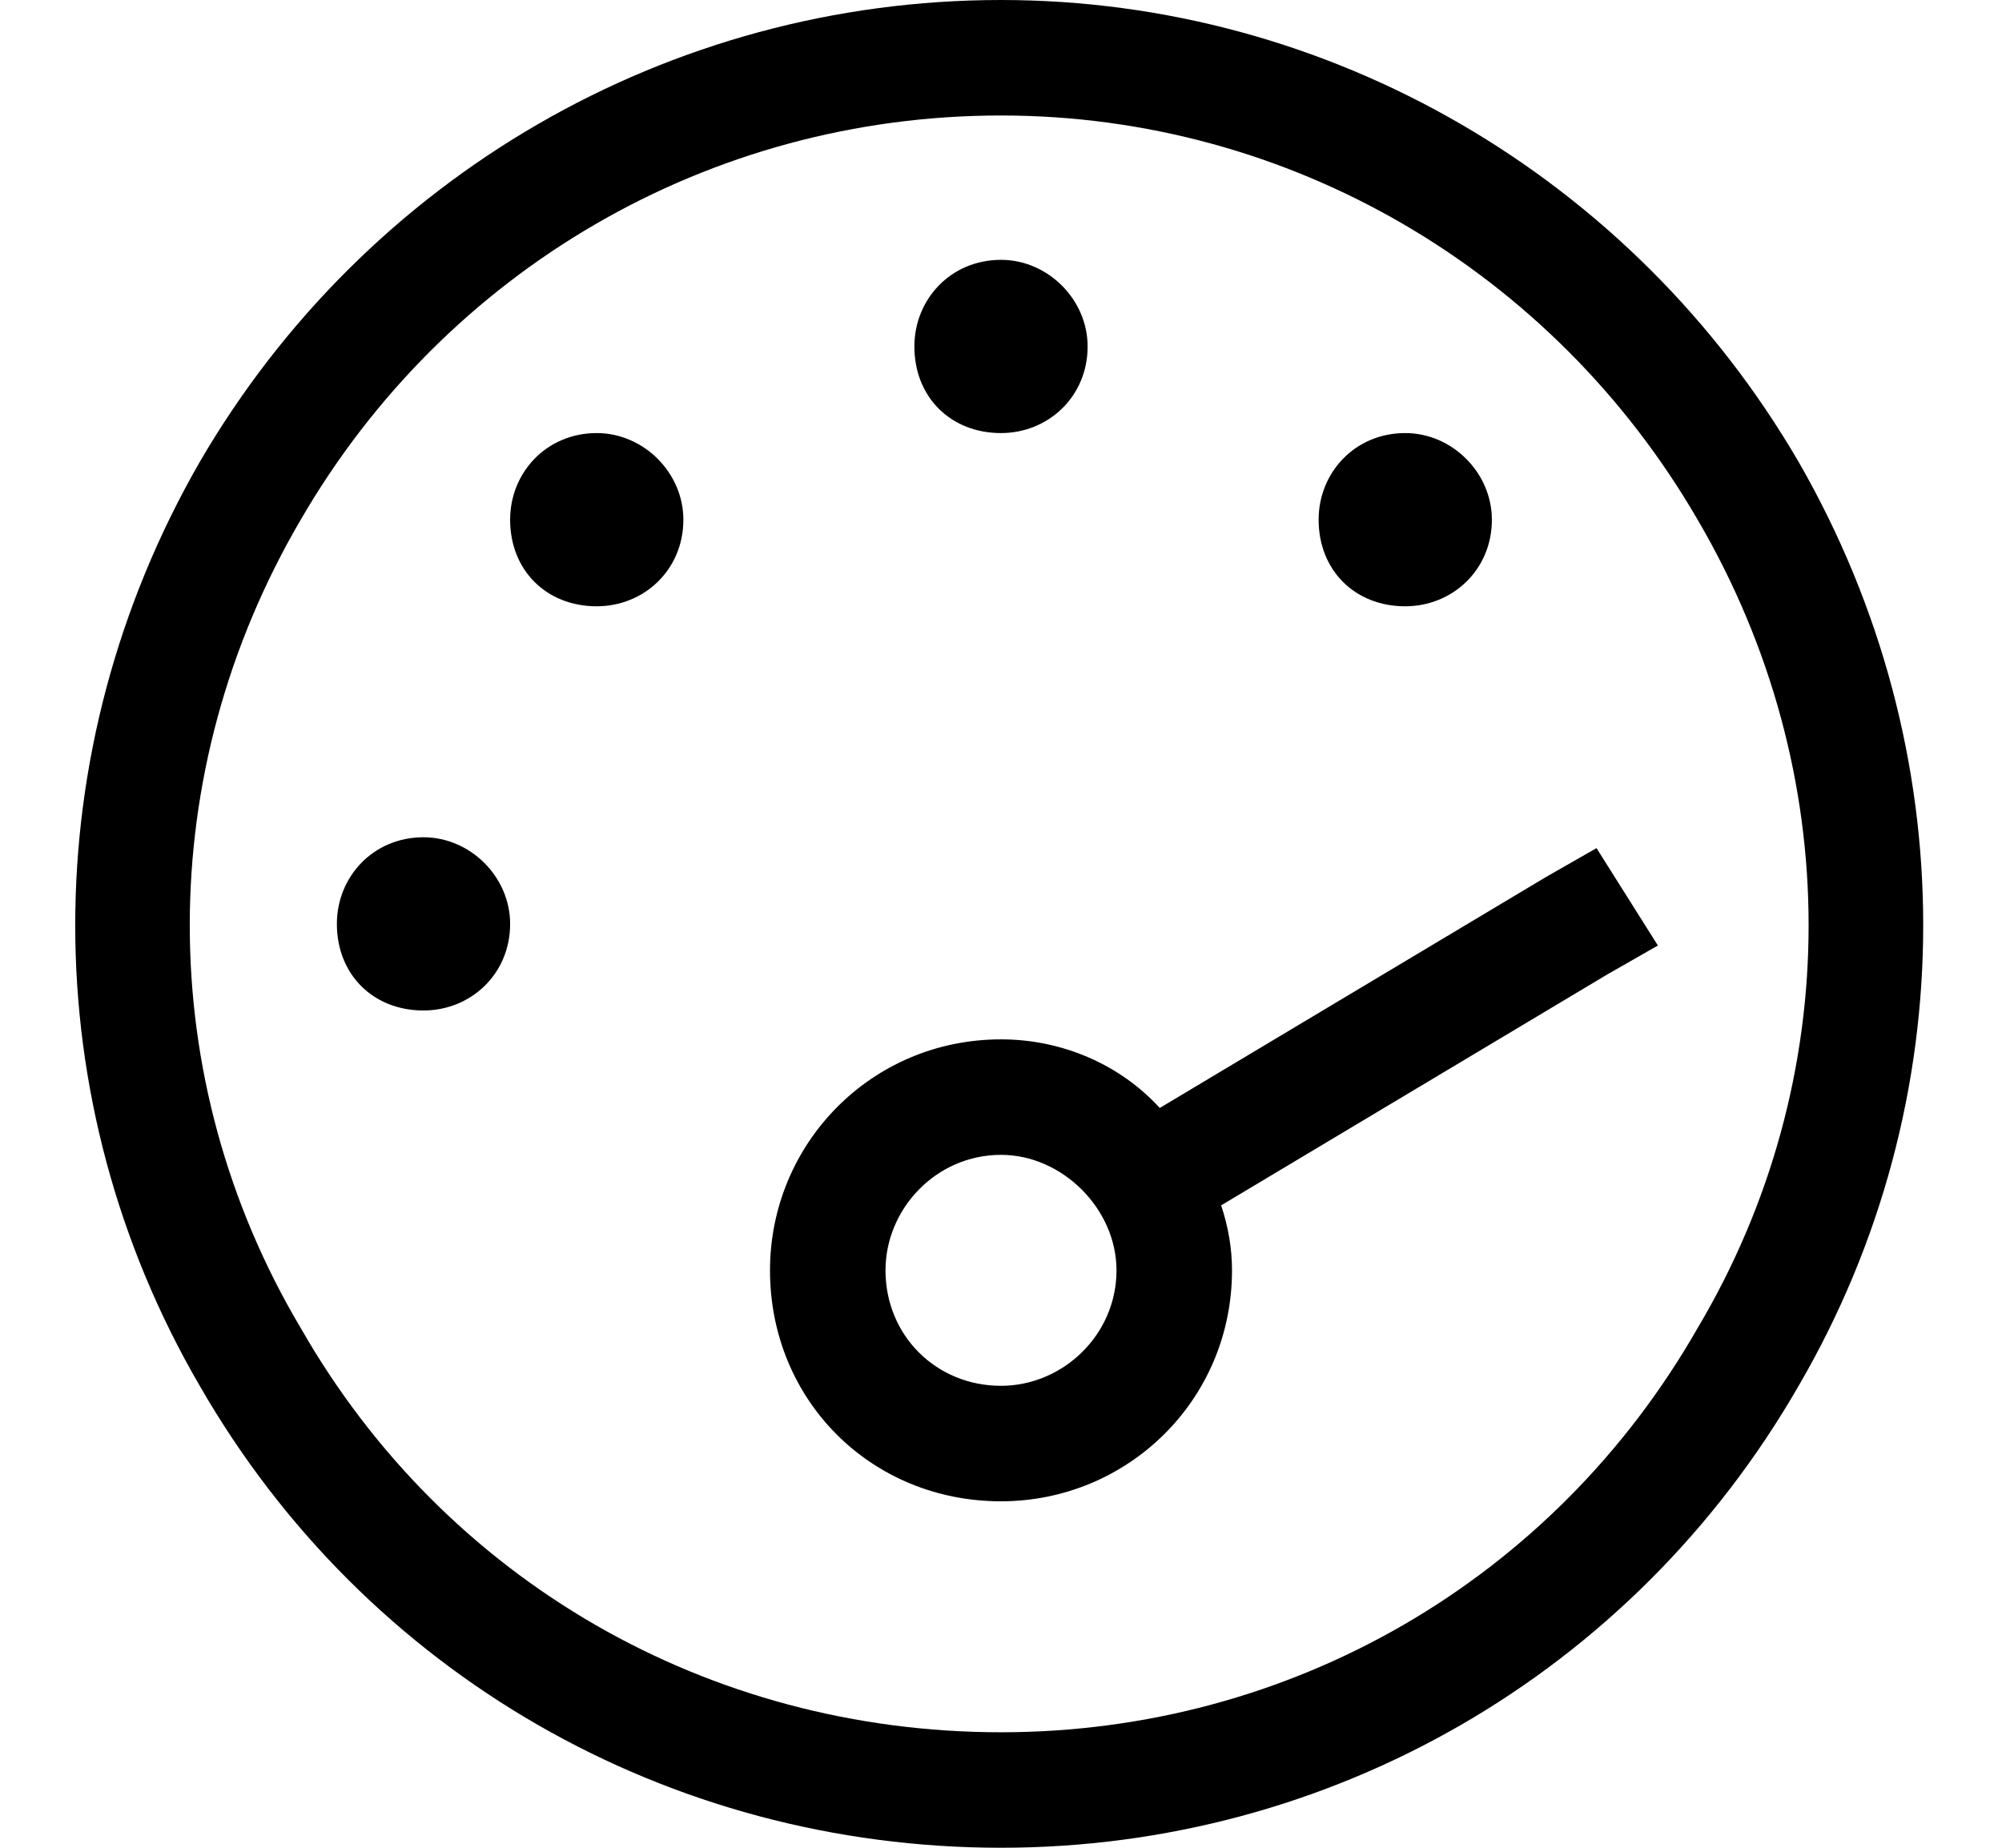 <svg width="26" height="24" viewBox="0 0 26 24" fill="none" xmlns="http://www.w3.org/2000/svg">
<path d="M13 22.5C16.75 22.5 20.172 20.531 22.047 17.25C23.969 14.016 23.969 10.031 22.047 6.75C20.172 3.516 16.75 1.5 13 1.5C9.203 1.5 5.781 3.516 3.906 6.75C1.984 10.031 1.984 14.016 3.906 17.25C5.781 20.531 9.203 22.5 13 22.5ZM13 0C17.266 0 21.203 2.297 23.359 6C25.516 9.75 25.516 14.297 23.359 18C21.203 21.75 17.266 24 13 24C8.688 24 4.75 21.75 2.594 18C0.438 14.297 0.438 9.75 2.594 6C4.75 2.297 8.688 0 13 0ZM14.125 4.5C14.125 5.156 13.609 5.625 13 5.625C12.344 5.625 11.875 5.156 11.875 4.5C11.875 3.891 12.344 3.375 13 3.375C13.609 3.375 14.125 3.891 14.125 4.5ZM11.5 16.5C11.5 17.344 12.156 18 13 18C13.797 18 14.5 17.344 14.5 16.5C14.5 15.703 13.797 15 13 15C12.156 15 11.5 15.703 11.5 16.5ZM10 16.5C10 14.859 11.312 13.5 13 13.5C13.797 13.5 14.547 13.828 15.062 14.391L20.078 11.391L20.734 11.016L21.531 12.281L20.875 12.656L15.859 15.656C15.953 15.938 16 16.219 16 16.5C16 18.188 14.641 19.5 13 19.5C11.312 19.5 10 18.188 10 16.5ZM19.375 6.75C19.375 7.406 18.859 7.875 18.25 7.875C17.594 7.875 17.125 7.406 17.125 6.75C17.125 6.141 17.594 5.625 18.25 5.625C18.859 5.625 19.375 6.141 19.375 6.75ZM5.5 10.875C6.109 10.875 6.625 11.391 6.625 12C6.625 12.656 6.109 13.125 5.5 13.125C4.844 13.125 4.375 12.656 4.375 12C4.375 11.391 4.844 10.875 5.5 10.875ZM8.875 6.75C8.875 7.406 8.359 7.875 7.75 7.875C7.094 7.875 6.625 7.406 6.625 6.75C6.625 6.141 7.094 5.625 7.75 5.625C8.359 5.625 8.875 6.141 8.875 6.75Z" fill="black"/>
</svg>

